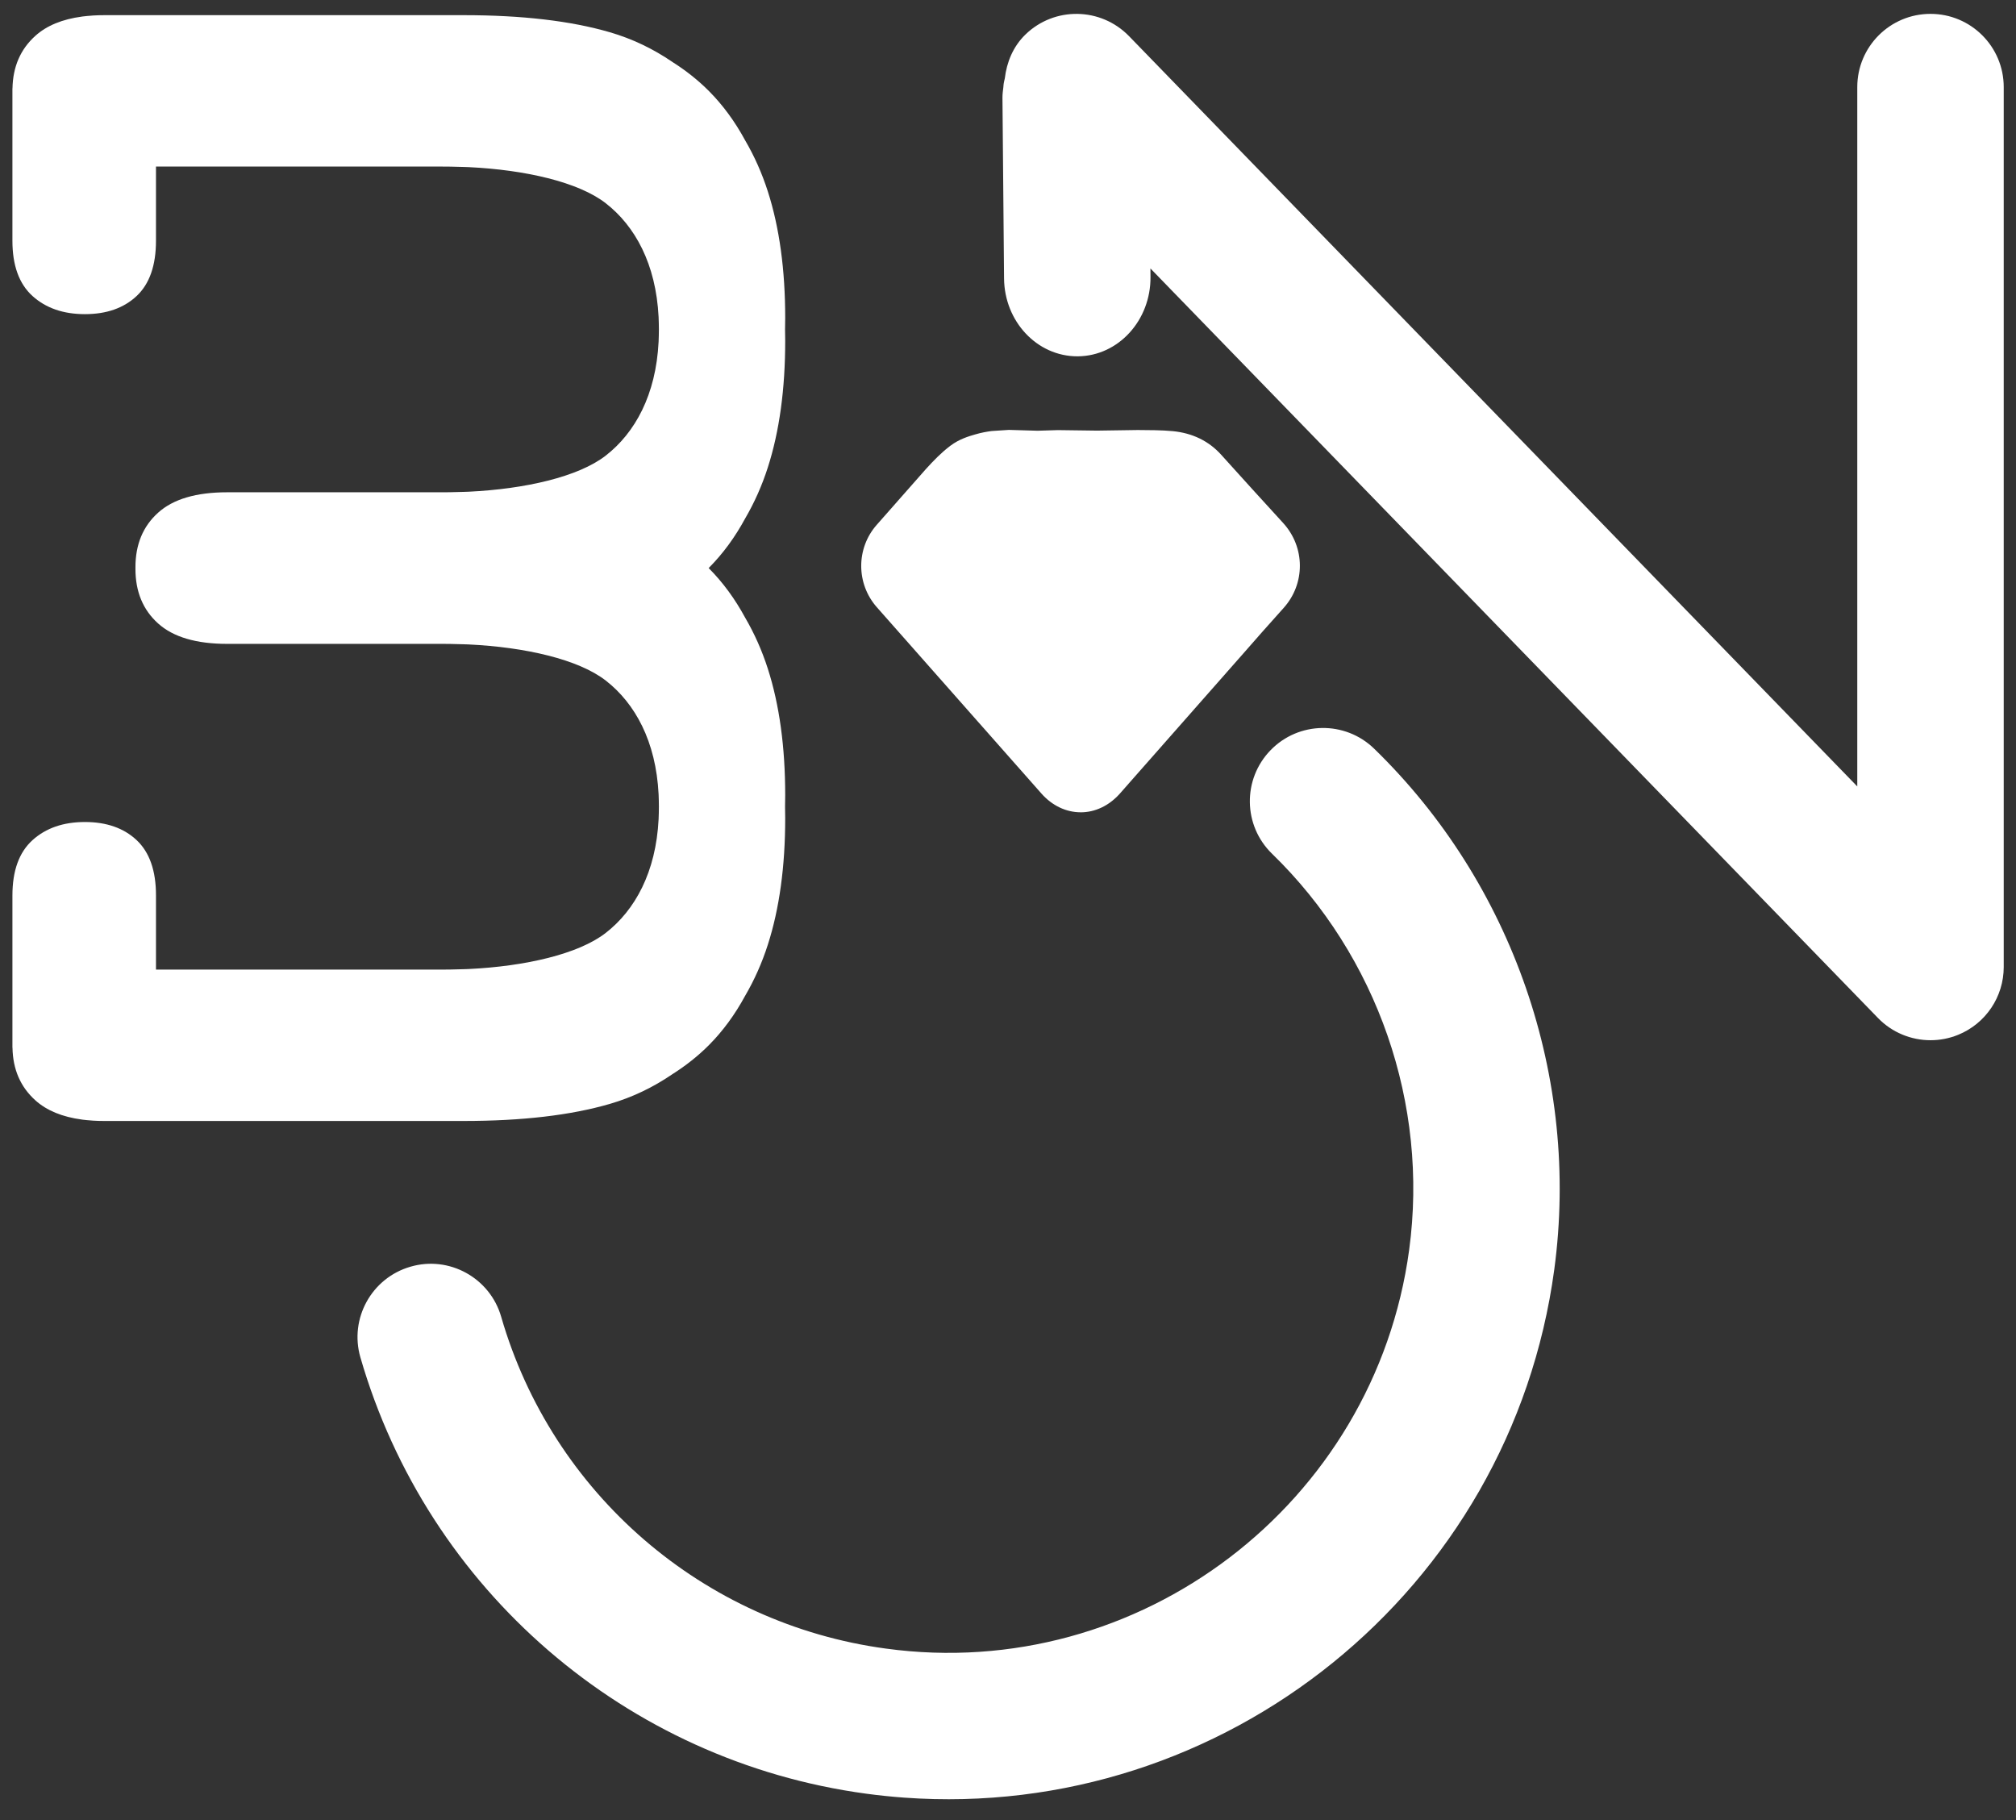 <?xml version="1.0" encoding="utf-8"?>
<!-- Generator: Adobe Illustrator 22.0.1, SVG Export Plug-In . SVG Version: 6.00 Build 0)  -->
<svg version="1.1" id="Livello_1" xmlns="http://www.w3.org/2000/svg" xmlns:xlink="http://www.w3.org/1999/xlink" x="0px" y="0px"
	 viewBox="0 0 495.669 447.503" style="enable-background:new 0 0 495.669 447.503;" xml:space="preserve">
<rect x="0" y="0" width="495.669" height="447.503" fill="#333333" stroke="none"/>
<style type="text/css">
	.st0{fill:#FFFFFF;}
</style>
<g>
	<g>
		<g>
			<path class="st0" d="M256.067,195.126c2.61,2.944,6.006,4.574,9.566,4.594
				c0.014,0.007,0.047,0.007,0.068,0.007c3.534,0,6.891-1.591,9.521-4.473
				l29.994-34.043c3.448-3.935,6.877-7.85,10.368-11.712
				c5.385-5.966,5.351-14.954-0.107-20.92
				c-5.109-5.566-10.176-11.165-15.235-16.777
				c-3.048-3.37-7.036-5.313-11.857-5.793c-2.876-0.272-5.8-0.253-8.649-0.279
				l-9.999,0.147l-9.634-0.127l-5,0.154l-7.057-0.206l-4.248,0.279
				c-1.285,0.18-2.464,0.379-4.021,0.833c-1.564,0.452-3.909,1.124-6.139,2.809
				c-2.144,1.612-4.082,3.609-5.98,5.699l-12.091,13.716
				c-5.086,5.753-5.1,14.448,0,20.246L256.067,195.126z"/>
		</g>
		<g>
			<path class="st0" d="M481.419,254.443c6.79-2.75,11.232-9.348,11.232-16.684V21.413
				c0-9.94-8.051-18.003-18.004-18.003c-9.952,0-18.003,8.063-18.003,18.003v171.95
				L277.583,8.877c-6.951-7.138-18.343-7.298-25.46-0.388
				c-3.075,2.984-4.601,6.839-5.074,10.787c-0.107,0.44-0.206,0.873-0.279,1.318
				c-0.014,0.272-0.073,0.533-0.073,0.807c-0.107,0.871-0.232,1.73-0.225,2.636
				l0.393,44.395c0.079,10.633,8.136,19.176,18.003,19.176h0.173
				c9.935-0.101,17.917-8.849,17.83-19.536l-0.019-2.071l178.881,184.294
				c3.455,3.569,8.155,5.467,12.915,5.467
				C476.937,255.762,479.221,255.336,481.419,254.443"/>
		</g>
		<g>
			<path class="st0" d="M222.322,441.992c78.504,5.699,149.153-50.815,159.824-129.858
				c6.347-47.052-10.2-94.93-44.281-128.047
				c-7.151-6.951-18.575-6.75-25.467,0.36c-6.938,7.131-6.778,18.537,0.353,25.461
				c25.945,25.207,38.556,61.619,33.716,97.399
				c-8.449,62.506-66.42,106.569-128.679,98.033
				c-44.882-6.065-82.006-38.097-94.57-81.599
				c-2.764-9.561-12.796-15.08-22.305-12.292
				c-9.547,2.764-15.061,12.744-12.304,22.293
				c16.538,57.198,65.362,99.311,124.365,107.279
				C216.096,441.441,219.212,441.765,222.322,441.992"/>
		</g>
		<g>
			<path class="st0" d="M183.185,127.522c2.298-3.93,4.169-8.136,5.608-12.623
				c2.841-8.857,4.262-19.218,4.262-31.082c0-0.957-0.024-1.88-0.038-2.82
				c0.014-0.938,0.038-1.863,0.038-2.82c0-11.864-1.421-22.224-4.262-31.082
				c-1.439-4.487-3.31-8.693-5.608-12.623c-2.476-4.562-5.419-8.597-8.866-12.068
				c-2.668-2.684-5.666-5.053-8.957-7.139c-4.758-3.26-9.887-5.723-15.42-7.335
				c-9.608-2.799-21.598-4.199-35.97-4.199H25.613
				c-0.948,0-1.865,0.028-2.752,0.082c-0.122,0.007-0.234,0.024-0.354,0.033
				c-0.761,0.052-1.51,0.117-2.228,0.21c-0.035,0.005-0.065,0.012-0.1,0.017
				c-4.863,0.646-8.695,2.221-11.485,4.733c-3.665,3.298-5.529,7.614-5.624,12.936
				H3.053v37.444c0,6.085,1.645,10.615,4.932,13.591
				c3.289,2.975,7.588,4.464,12.894,4.464c5.309,0,9.549-1.489,12.718-4.464
				c3.169-2.975,4.754-7.506,4.754-13.591v-18.231h70.371
				c0.487,0,0.988,0.004,1.495,0.01c0.206,0,0.412,0.003,0.618,0.007
				c1.062,0.016,2.156,0.044,3.272,0.082c0.335,0.012,0.67,0.019,1.004,0.035
				c0.072,0.004,0.145,0.007,0.216,0.01c13.694,0.663,26.86,3.623,33.612,8.878
				c7.211,5.613,12.335,14.938,12.99,27.969c0.04,0.997,0.068,2.008,0.072,3.05
				c-0.003,1.044-0.031,2.053-0.072,3.05c-0.655,13.032-5.779,22.357-12.99,27.969
				c-6.752,5.255-19.918,8.215-33.612,8.878c-0.072,0.004-0.145,0.007-0.216,0.01
				c-0.333,0.016-0.669,0.023-1.004,0.035c-1.116,0.038-2.21,0.066-3.272,0.082
				c-0.206,0.004-0.412,0.007-0.618,0.009c-0.506,0.005-1.007,0.009-1.495,0.01
				H79.045H55.86c-7.602,0-13.262,1.669-16.981,5.013
				c-3.717,3.342-5.578,7.811-5.578,13.411c0,0.007,0.002,0.016,0.002,0.023
				c0,0.007-0.002,0.016-0.002,0.023c0,0.056,0.007,0.108,0.007,0.166
				c0,0.056-0.007,0.108-0.007,0.164c0,0.009,0.002,0.016,0.002,0.023
				c0,0.009-0.002,0.016-0.002,0.023c0,5.599,1.861,10.071,5.578,13.411
				c3.719,3.343,9.379,5.014,16.981,5.014h23.185h29.678
				c0.487,0,0.988,0.004,1.495,0.009c0.206,0.002,0.412,0.005,0.618,0.009
				c1.062,0.016,2.156,0.044,3.272,0.082c0.335,0.012,0.67,0.019,1.004,0.035
				c0.072,0.003,0.145,0.007,0.216,0.01c13.694,0.663,26.86,3.623,33.612,8.878
				c7.211,5.613,12.335,14.937,12.99,27.969c0.04,0.997,0.068,2.008,0.072,3.05
				c-0.003,1.042-0.031,2.053-0.072,3.05c-0.655,13.032-5.779,22.355-12.99,27.969
				c-6.752,5.255-19.918,8.215-33.612,8.878c-0.072,0.004-0.145,0.007-0.216,0.01
				c-0.333,0.016-0.669,0.023-1.004,0.035c-1.116,0.038-2.21,0.066-3.272,0.082
				c-0.206,0.004-0.412,0.007-0.618,0.009c-0.506,0.005-1.007,0.009-1.495,0.009
				h-70.371v-18.231c0-6.085-1.585-10.614-4.754-13.591
				c-3.169-2.975-7.408-4.464-12.718-4.464c-5.306,0-9.605,1.489-12.894,4.464
				c-3.288,2.977-4.932,7.506-4.932,13.591v37.444h0.017
				c0.094,5.322,1.959,9.638,5.624,12.936c2.79,2.512,6.622,4.087,11.485,4.733
				c0.035,0.005,0.065,0.012,0.1,0.017c0.718,0.093,1.467,0.157,2.228,0.211
				c0.12,0.007,0.232,0.024,0.354,0.031c0.887,0.054,1.804,0.082,2.752,0.082
				h88.358c14.373,0,26.362-1.4,35.97-4.199
				c5.533-1.612,10.663-4.075,15.42-7.335c3.291-2.086,6.289-4.456,8.957-7.139
				c3.447-3.471,6.392-7.506,8.866-12.07c2.298-3.928,4.169-8.134,5.608-12.622
				c2.841-8.857,4.262-19.218,4.262-31.082c0-0.957-0.024-1.882-0.038-2.82
				c0.014-0.939,0.038-1.863,0.038-2.82c0-11.864-1.421-22.224-4.262-31.082
				c-1.439-4.487-3.31-8.693-5.608-12.623c-2.476-4.562-5.419-8.599-8.866-12.068
				c-0.03-0.03-0.061-0.056-0.091-0.084c0.03-0.03,0.061-0.056,0.091-0.086
				C177.765,136.121,180.709,132.086,183.185,127.522"/>
		</g>
	</g>
</g>
</svg>
